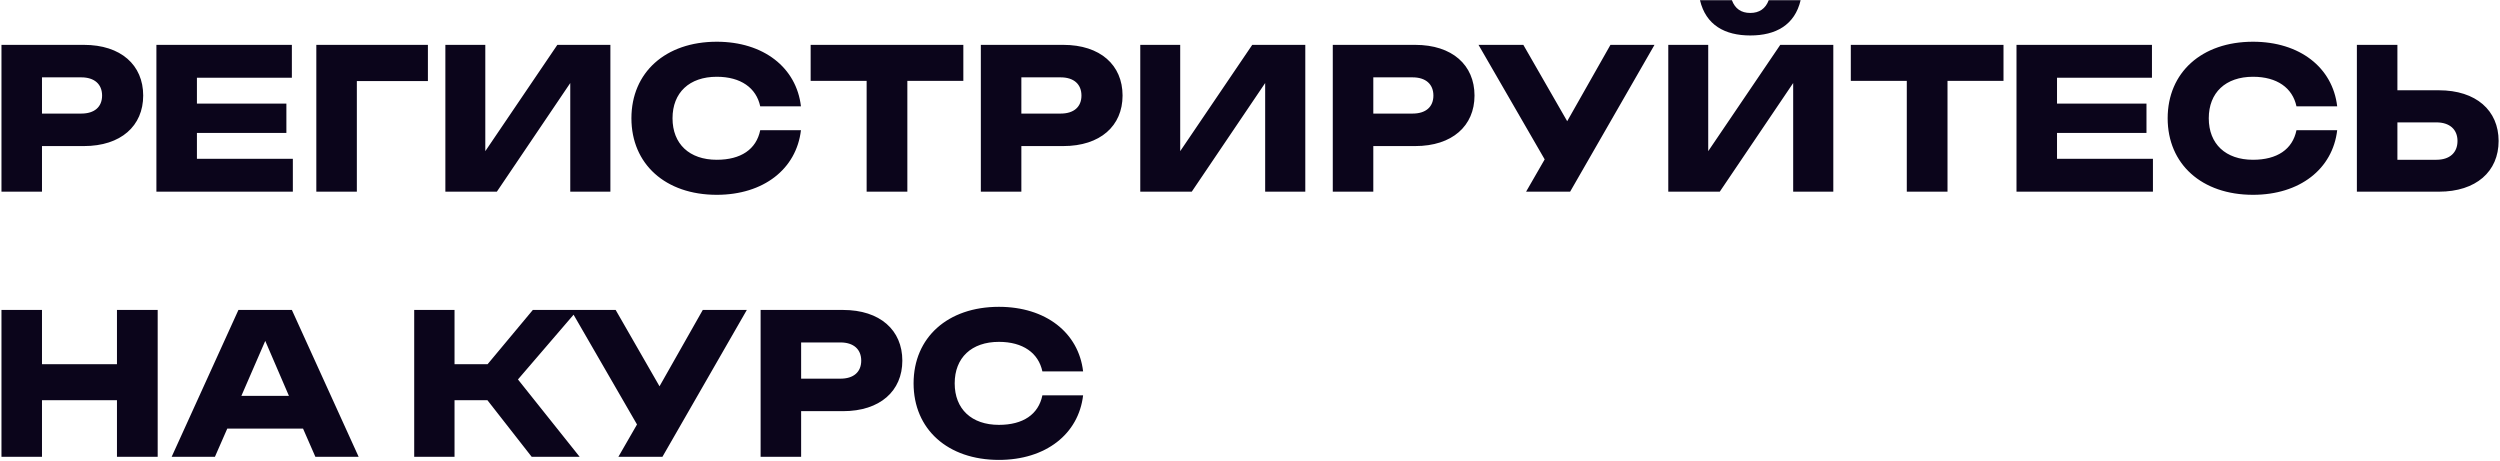 <svg width="613" height="113" viewBox="0 0 613 113" fill="none" xmlns="http://www.w3.org/2000/svg">
<path d="M0.36 11H20.568C29.64 11 35.112 15.944 35.112 23.432C35.112 30.872 29.64 35.816 20.568 35.816H10.296V47H0.36V11ZM10.296 27.848H19.944C23.16 27.848 25.032 26.216 25.032 23.432C25.032 20.648 23.16 18.968 19.944 18.968H10.296V27.848ZM48.286 19.064V25.4H70.222V32.6H48.286V38.936H71.806V47H38.35V11H71.566V19.064H48.286ZM77.563 11H104.923V19.88H87.499V47H77.563V11ZM121.828 47H109.204V11H118.996V37.064L136.66 11H149.668V47H139.828V20.36L121.828 47ZM186.407 31.928H196.391C195.287 41.432 187.223 47.768 175.751 47.768C163.175 47.768 154.823 40.232 154.823 29C154.823 17.768 163.175 10.232 175.751 10.232C187.223 10.232 195.287 16.568 196.391 26.072H186.407C185.447 21.56 181.655 18.824 175.751 18.824C169.031 18.824 164.903 22.712 164.903 29C164.903 35.288 169.031 39.176 175.751 39.176C181.655 39.176 185.447 36.632 186.407 31.928ZM212.499 47V19.832H198.771V11H236.211V19.832H222.483V47H212.499ZM240.501 11H260.709C269.781 11 275.253 15.944 275.253 23.432C275.253 30.872 269.781 35.816 260.709 35.816H250.437V47H240.501V11ZM250.437 27.848H260.085C263.301 27.848 265.173 26.216 265.173 23.432C265.173 20.648 263.301 18.968 260.085 18.968H250.437V27.848ZM292.218 47H279.594V11H289.386V37.064L307.05 11H320.058V47H310.218V20.36L292.218 47ZM326.798 11H347.006C356.078 11 361.55 15.944 361.55 23.432C361.55 30.872 356.078 35.816 347.006 35.816H336.734V47H326.798V11ZM336.734 27.848H346.382C349.598 27.848 351.47 26.216 351.47 23.432C351.47 20.648 349.598 18.968 346.382 18.968H336.734V27.848ZM384.995 47H374.195L378.755 39.08L362.531 11H373.523L384.275 29.72L394.883 11H405.683L384.995 47ZM421.687 47H409.063V11H418.855V37.064L436.519 11H449.527V47H439.687V20.36L421.687 47ZM416.839 0.056H424.663C425.431 2.12 426.919 3.176 429.175 3.176C431.383 3.176 432.919 2.12 433.687 0.056H441.511C440.071 6.152 435.415 8.696 429.175 8.696C422.935 8.696 418.279 6.152 416.839 0.056ZM467.546 47V19.832H453.818V11H491.258V19.832H477.53V47H467.546ZM504.38 19.064V25.4H526.316V32.6H504.38V38.936H527.9V47H494.444V11H527.66V19.064H504.38ZM563.094 31.928H573.078C571.974 41.432 563.91 47.768 552.438 47.768C539.862 47.768 531.51 40.232 531.51 29C531.51 17.768 539.862 10.232 552.438 10.232C563.91 10.232 571.974 16.568 573.078 26.072H563.094C562.134 21.56 558.342 18.824 552.438 18.824C545.718 18.824 541.59 22.712 541.59 29C541.59 35.288 545.718 39.176 552.438 39.176C558.342 39.176 562.134 36.632 563.094 31.928ZM598.019 47H577.907V11H587.843V22.136H598.019C607.139 22.136 612.659 27.08 612.659 34.568C612.659 42.056 607.139 47 598.019 47ZM587.843 30.008V39.176H597.395C600.659 39.176 602.579 37.448 602.579 34.568C602.579 31.736 600.659 30.008 597.395 30.008H587.843ZM0.36 112V76H10.296V89.296H28.68V76H38.664V112H28.68V98.128H10.296V112H0.36ZM58.463 76H71.567L87.935 112H77.327L74.303 105.088H55.727L52.703 112H42.095L58.463 76ZM59.183 97.072H70.847L65.039 83.584L59.183 97.072ZM111.451 112H101.563V76H111.451V89.296H119.563L130.651 76H141.643L127.003 93.04L142.123 112H130.363L119.515 98.128H111.451V112ZM162.433 112H151.633L156.193 104.08L139.969 76H150.961L161.713 94.72L172.321 76H183.121L162.433 112ZM186.501 76H206.709C215.781 76 221.253 80.944 221.253 88.432C221.253 95.872 215.781 100.816 206.709 100.816H196.437V112H186.501V76ZM196.437 92.848H206.085C209.301 92.848 211.173 91.216 211.173 88.432C211.173 85.648 209.301 83.968 206.085 83.968H196.437V92.848ZM255.594 96.928H265.578C264.474 106.432 256.41 112.768 244.938 112.768C232.362 112.768 224.01 105.232 224.01 94C224.01 82.768 232.362 75.232 244.938 75.232C256.41 75.232 264.474 81.568 265.578 91.072H255.594C254.634 86.56 250.842 83.824 244.938 83.824C238.218 83.824 234.09 87.712 234.09 94C234.09 100.288 238.218 104.176 244.938 104.176C250.842 104.176 254.634 101.632 255.594 96.928Z" fill="#0B051B"/>
</svg>
